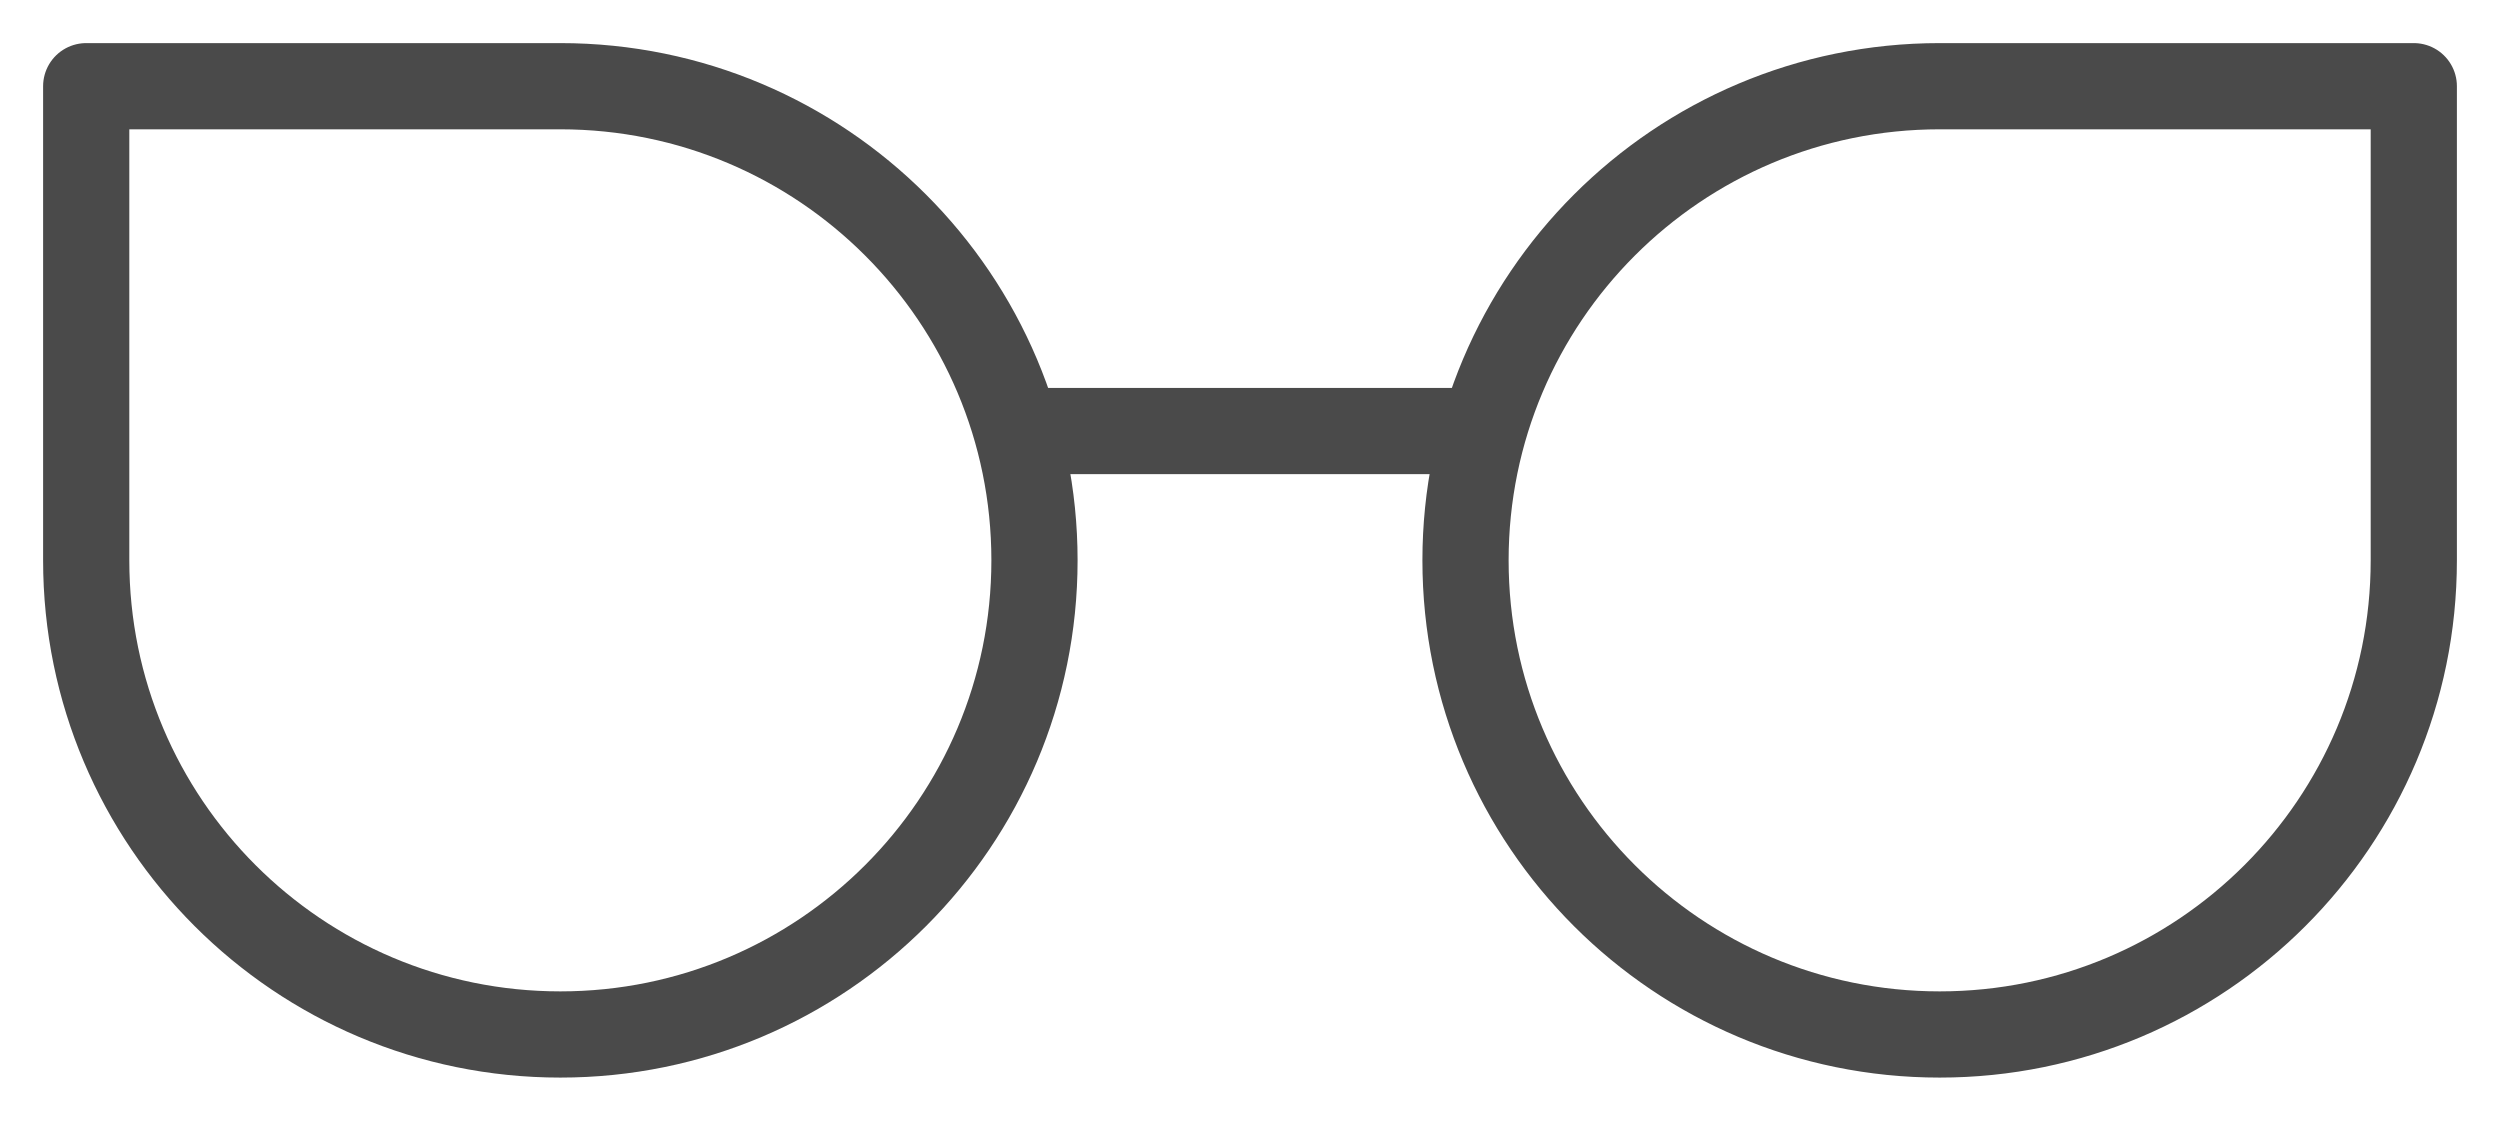 <?xml version="1.0" encoding="UTF-8"?>
<svg width="58px" height="26px" viewBox="0 0 58 26" version="1.1" xmlns="http://www.w3.org/2000/svg" xmlns:xlink="http://www.w3.org/1999/xlink">
    <!-- Generator: Sketch 52.2 (67145) - http://www.bohemiancoding.com/sketch -->
    <title>icons/glasses/cateye</title>
    <desc>Created with Sketch.</desc>
    <g id="icons/glasses/cateye" stroke="none" stroke-width="1" fill="none" fill-rule="evenodd">
        <g id="Page-1" transform="translate(2, 2)" stroke="#4A4A4A" stroke-width="2">
            <path d="M43,22 C36.925,22 32,17.075 32,11 C32,4.925 36.925,0 43,0 L54,0 L54,11 C54,17.075 49.075,22 43,22" id="Fill-1" stroke-linecap="round" stroke-linejoin="round"></path>
            <path d="M11,22 C17.075,22 22,17.075 22,11 C22,4.925 17.075,0 11,0 L0,0 L0,11 C0,17.075 4.925,22 11,22 Z" id="Stroke-7" stroke-linecap="round" stroke-linejoin="round"></path>
            <path d="M22,8 L32,8" id="Stroke-9"></path>
        </g>
    </g>
</svg>